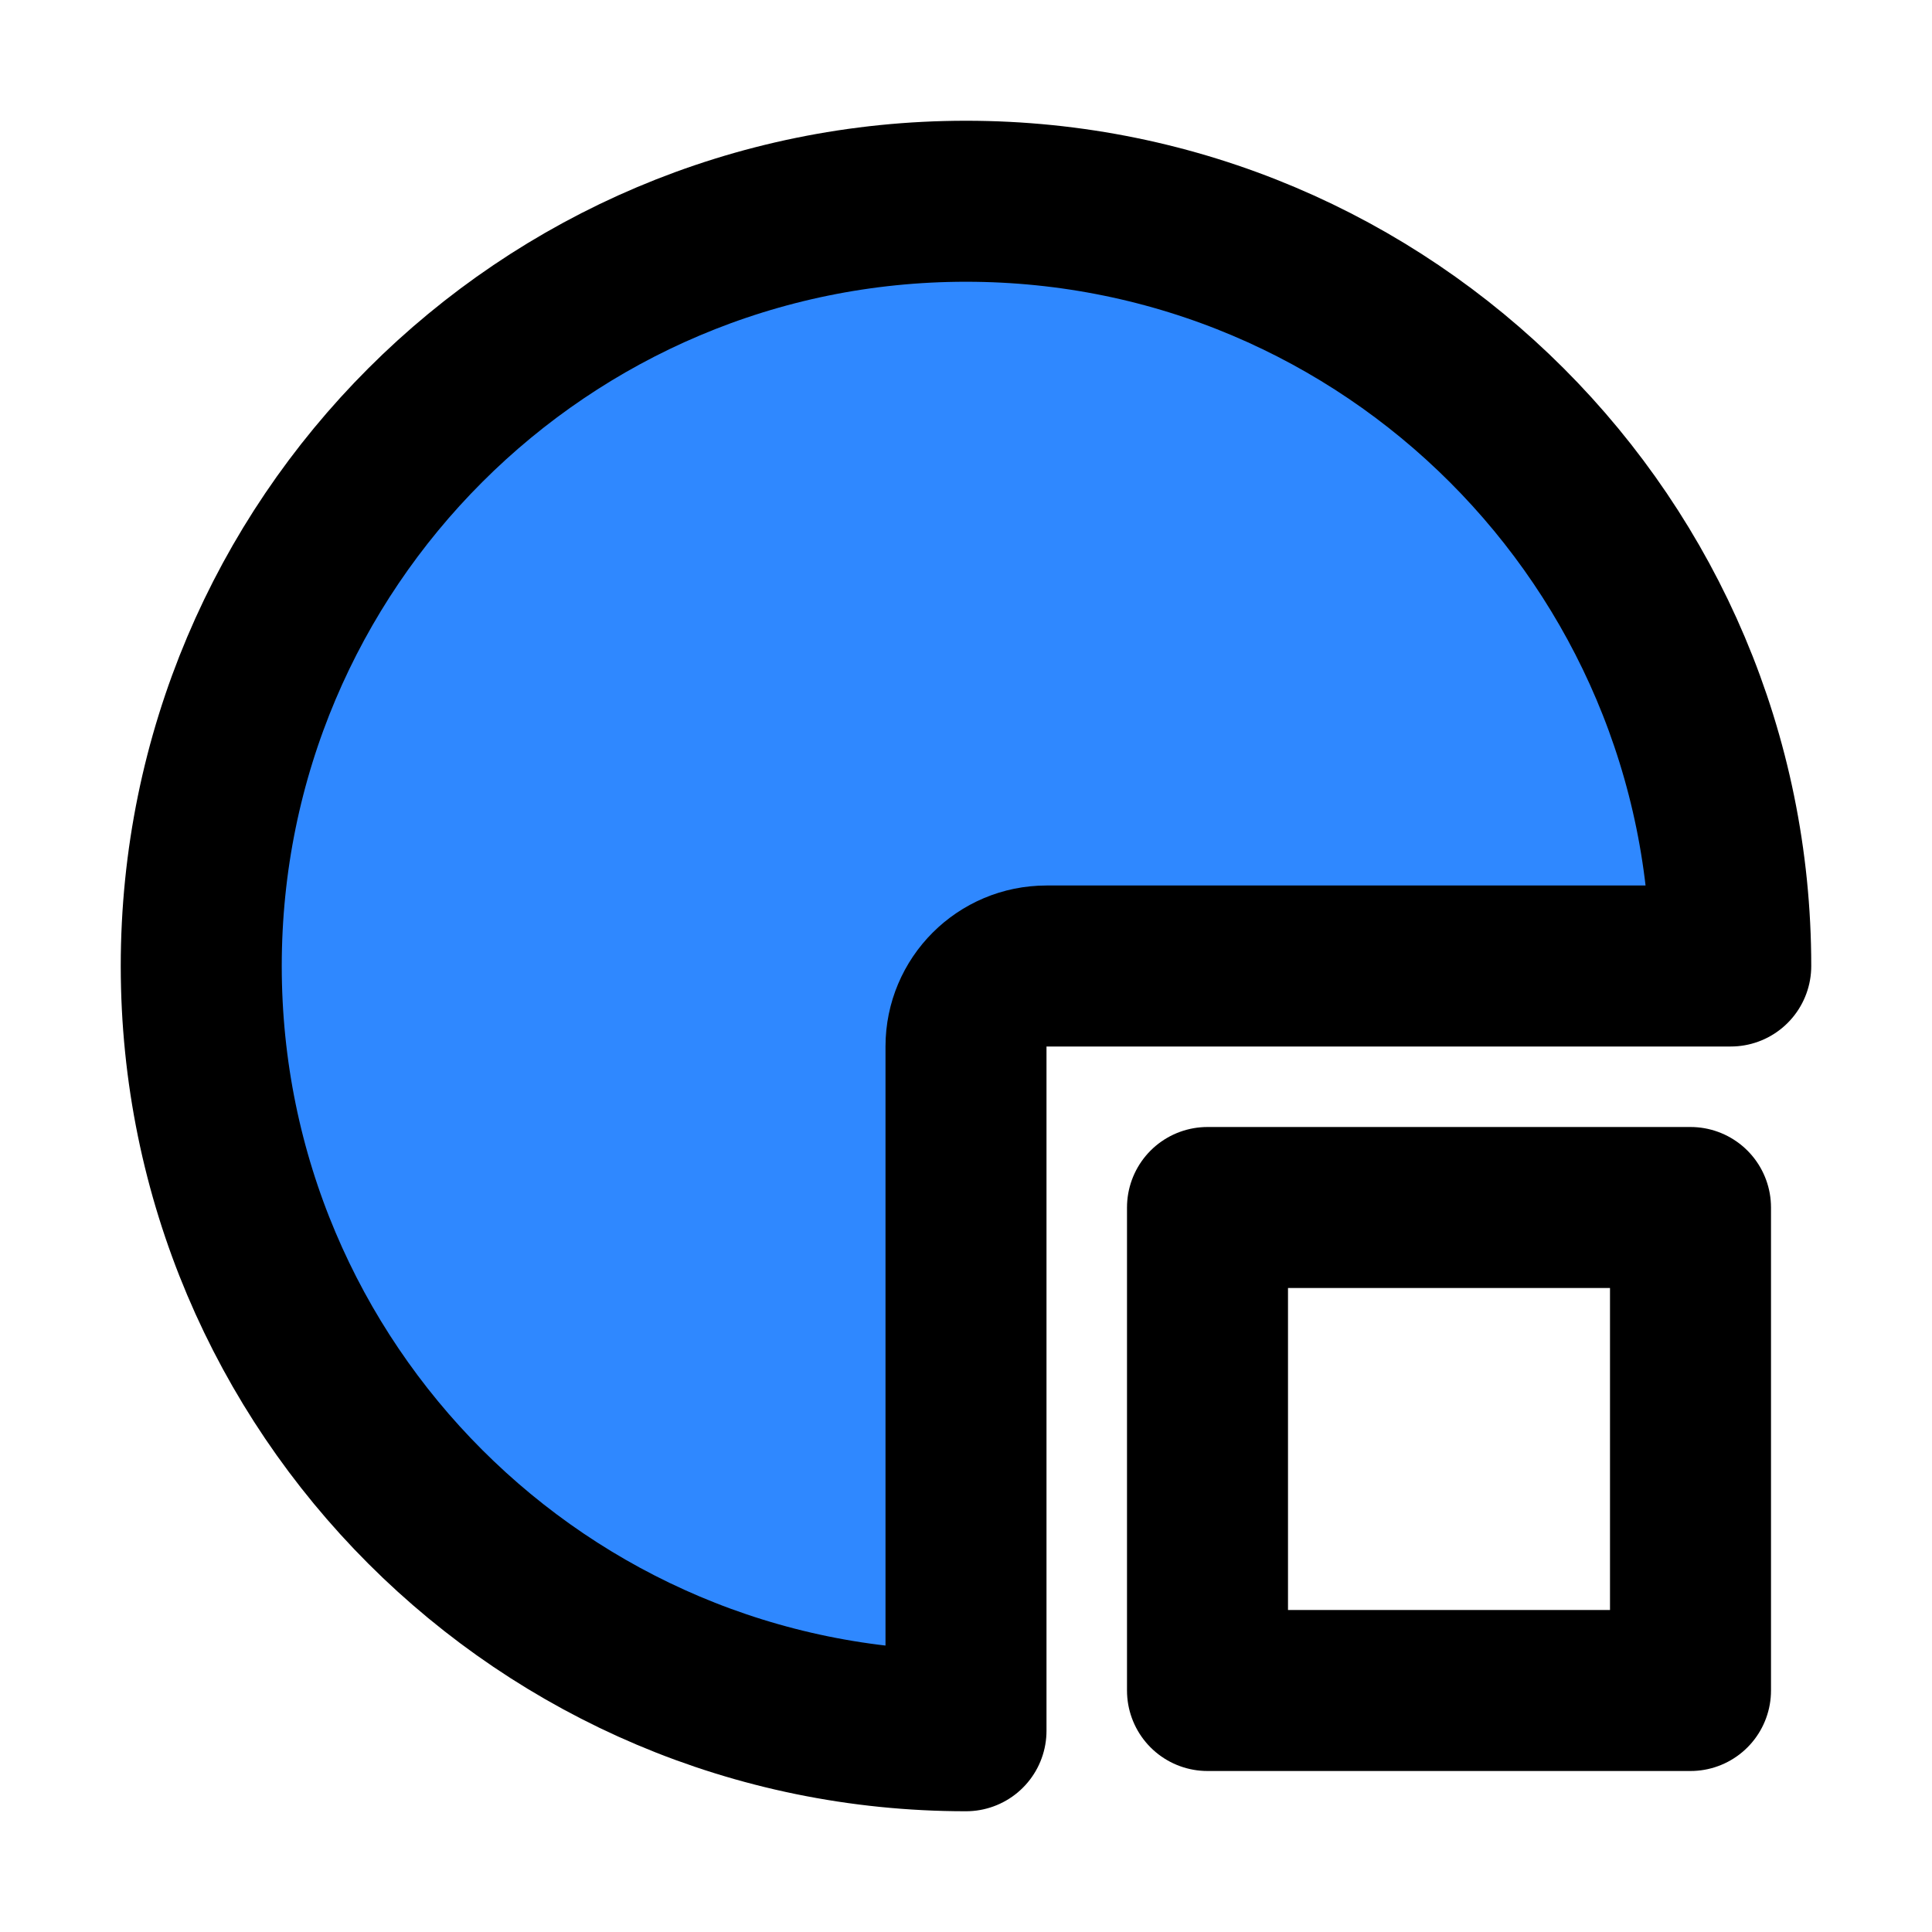 <?xml version="1.0" encoding="utf-8"?><!-- Uploaded to: SVG Repo, www.svgrepo.com, Generator: SVG Repo Mixer Tools -->
<svg width="800px" height="800px" viewBox="0 0 48 48" fill="none" xmlns="http://www.w3.org/2000/svg">
<path d="M5 24C5 34.493 13.507 43 24 43V26C24 24.895 24.895 24 26 24H43C43 13.507 34.493 5 24 5C13.507 5 5 13.507 5 24Z" fill="#2F88FF" stroke="#000000" stroke-width="4" stroke-linecap="round" stroke-linejoin="round"/>
<rect x="30" y="30" width="12" height="12" stroke="#000000" stroke-width="4" stroke-linecap="round" stroke-linejoin="round"/>
</svg>